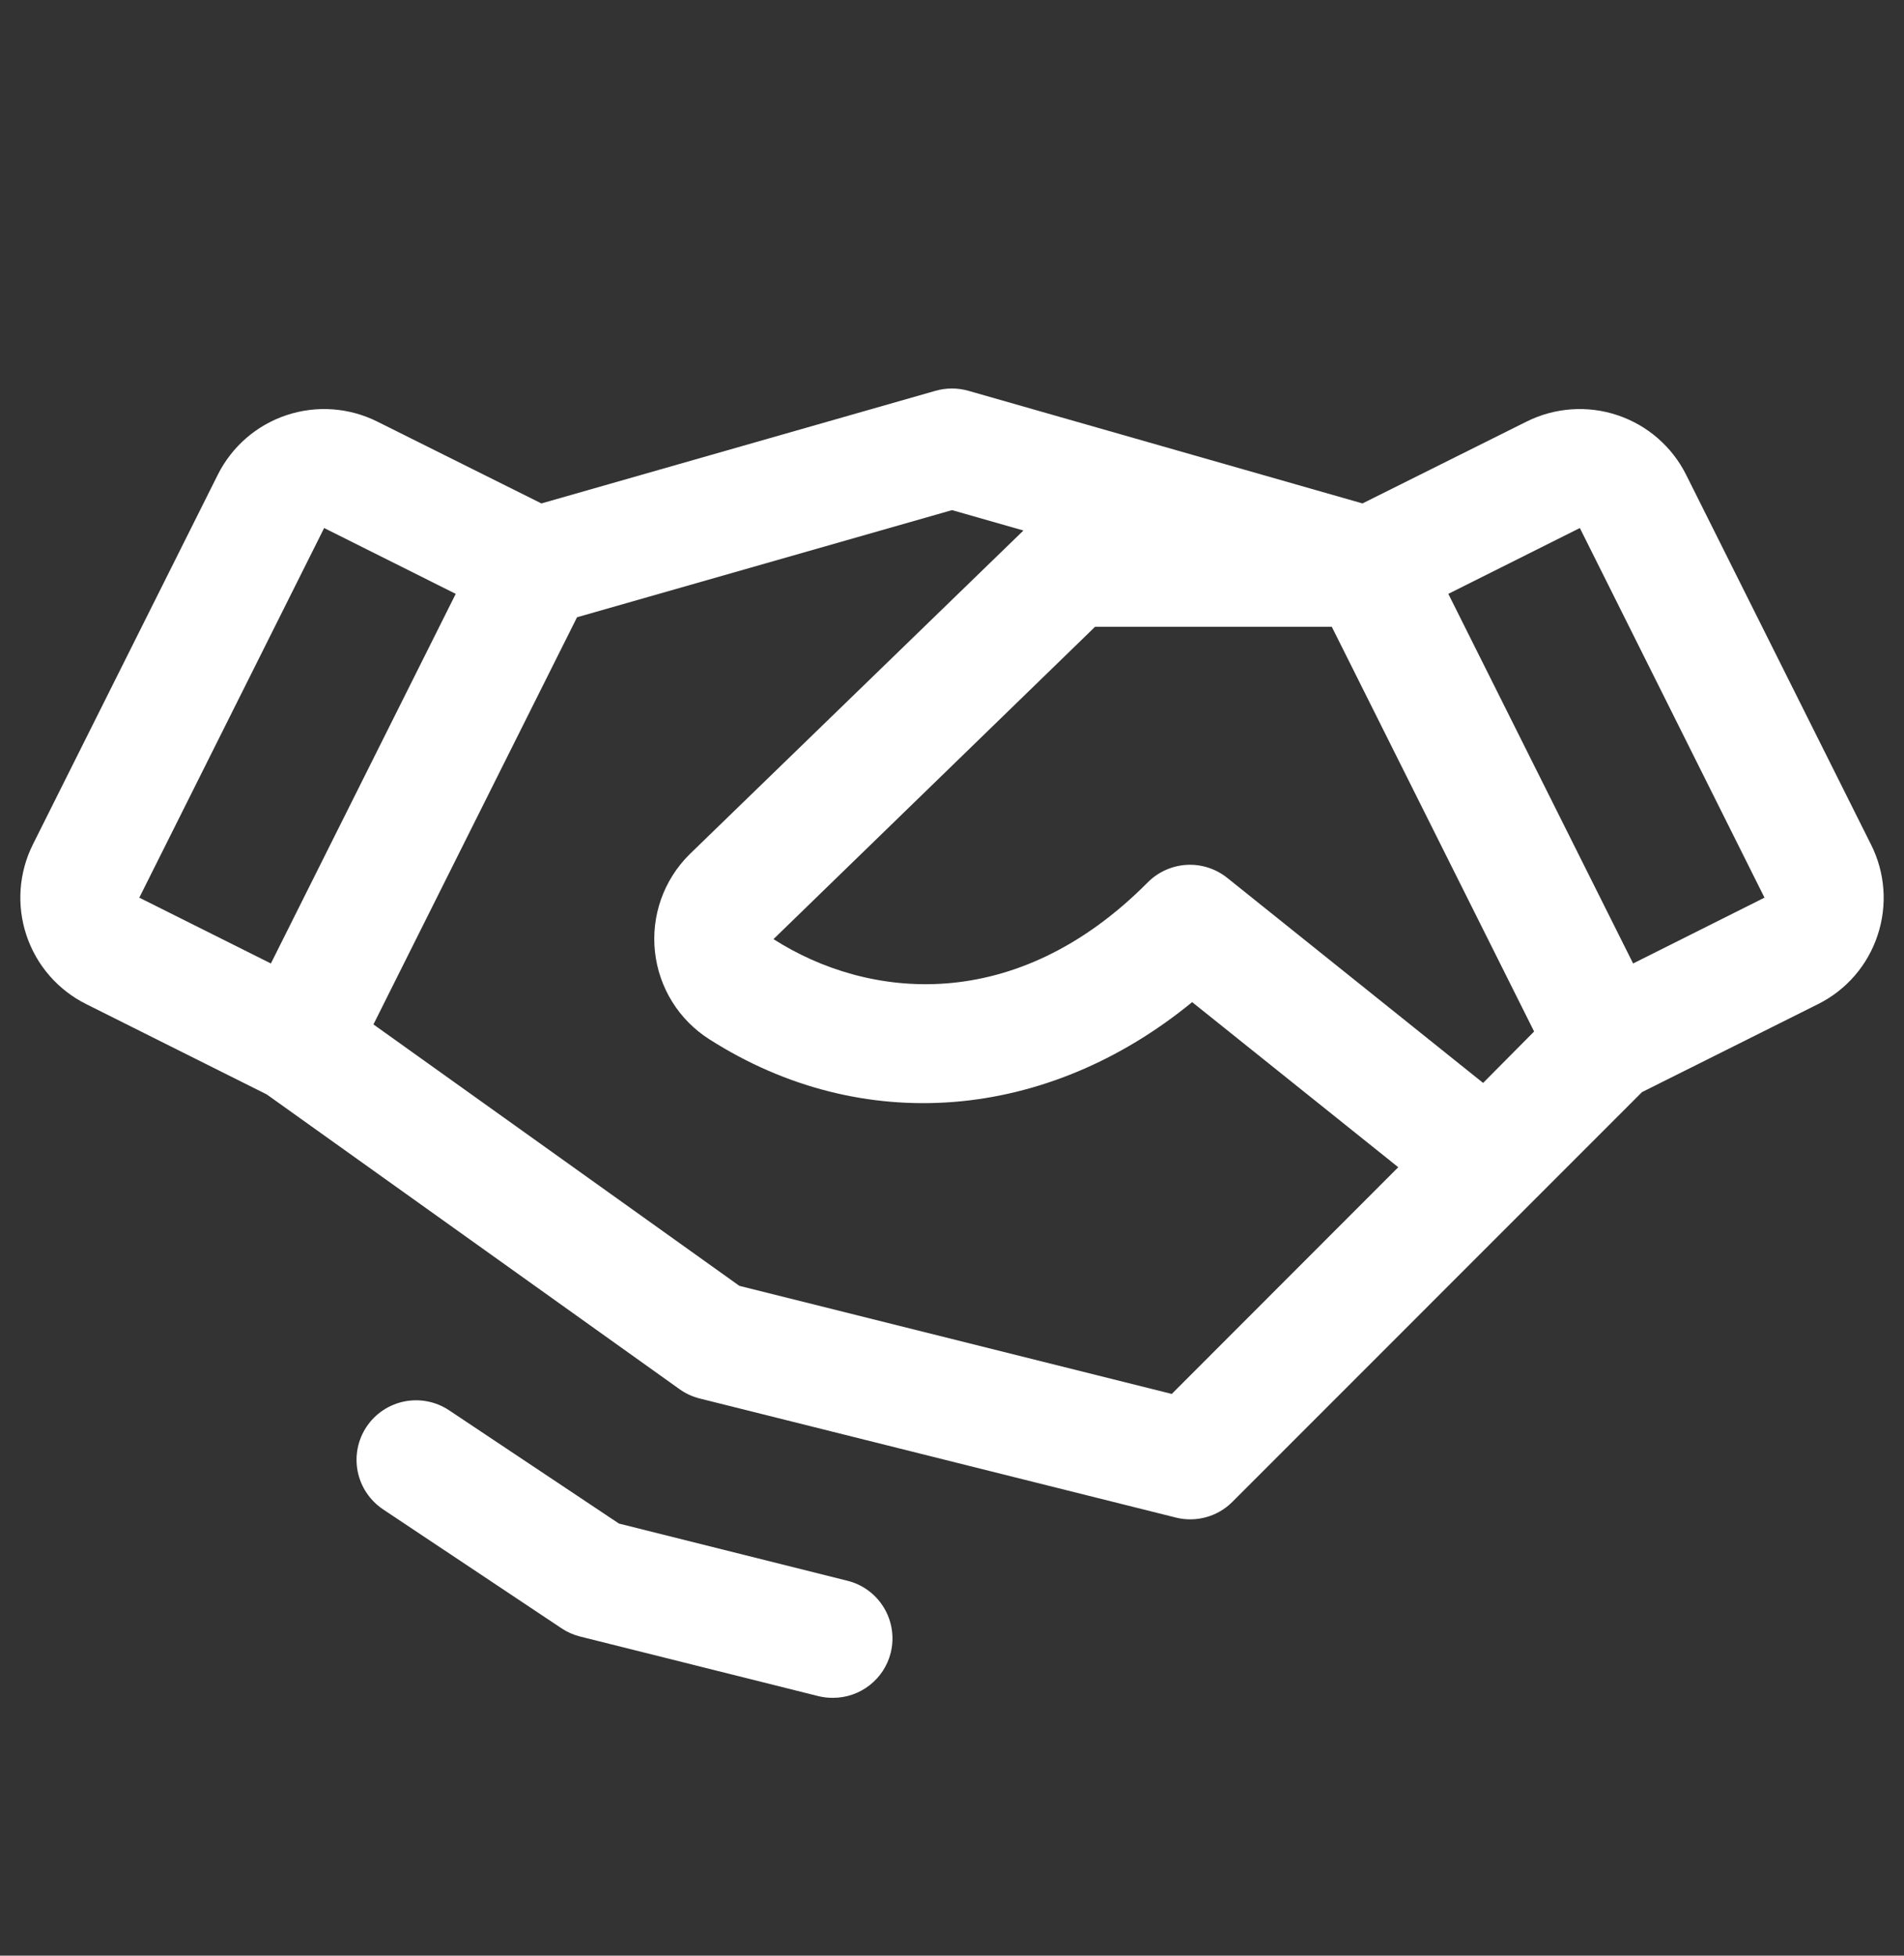 <svg width="37" height="38" viewBox="0 0 37 38" fill="none" xmlns="http://www.w3.org/2000/svg">
<rect x="0" y="0" width="37" height="38" fill="#333333" stroke="none"/>
<path d="M17.309 32.115C17.247 32.365 17.102 32.587 16.899 32.745C16.696 32.904 16.445 32.99 16.188 32.99C16.09 32.991 15.993 32.979 15.899 32.956L11.274 31.799C11.145 31.767 11.023 31.713 10.912 31.639L7.443 29.327C7.188 29.156 7.011 28.892 6.951 28.591C6.891 28.29 6.953 27.978 7.123 27.723C7.293 27.468 7.558 27.291 7.859 27.231C8.16 27.171 8.472 27.233 8.727 27.403L12.028 29.604L16.459 30.713C16.607 30.748 16.747 30.813 16.87 30.903C16.993 30.993 17.097 31.107 17.176 31.237C17.255 31.367 17.307 31.512 17.33 31.662C17.353 31.813 17.346 31.967 17.309 32.115ZM36.487 18.173C36.392 18.461 36.241 18.728 36.043 18.957C35.844 19.187 35.602 19.375 35.331 19.51L31.908 21.221L23.948 29.183C23.806 29.325 23.631 29.427 23.438 29.48C23.246 29.533 23.043 29.536 22.849 29.487L13.599 27.174C13.458 27.139 13.325 27.078 13.207 26.994L5.183 21.265L1.674 19.51C1.125 19.236 0.708 18.755 0.514 18.174C0.32 17.592 0.365 16.957 0.639 16.408L4.231 9.227C4.505 8.678 4.985 8.261 5.567 8.067C6.149 7.873 6.784 7.918 7.332 8.192L10.521 9.782L18.181 7.593C18.389 7.534 18.609 7.534 18.817 7.593L26.477 9.782L29.665 8.192C30.214 7.918 30.849 7.873 31.43 8.067C32.012 8.261 32.493 8.678 32.767 9.227L36.358 16.408C36.495 16.679 36.577 16.975 36.599 17.278C36.621 17.581 36.583 17.885 36.487 18.173ZM29.812 20.043L25.88 12.178H21.281L15.031 18.248C16.861 19.418 19.73 19.74 22.304 17.145C22.505 16.943 22.774 16.822 23.059 16.805C23.344 16.789 23.625 16.879 23.848 17.057L28.821 21.042L29.812 20.043ZM2.707 17.442L5.264 18.721L8.856 11.539L6.299 10.26L2.707 17.442ZM27.172 22.68L23.167 19.472C20.343 21.785 16.757 22.09 13.786 20.195C13.493 20.009 13.246 19.76 13.063 19.466C12.88 19.172 12.766 18.84 12.728 18.496C12.69 18.151 12.73 17.803 12.845 17.476C12.96 17.149 13.147 16.853 13.392 16.608C13.396 16.604 13.4 16.6 13.404 16.596L19.888 10.308L18.5 9.912L11.213 11.994L7.257 19.905L14.368 24.985L22.771 27.085L27.172 22.68ZM34.289 17.442L30.701 10.26L28.145 11.539L31.736 18.721L34.289 17.442Z" fill="white"/>
</svg>
